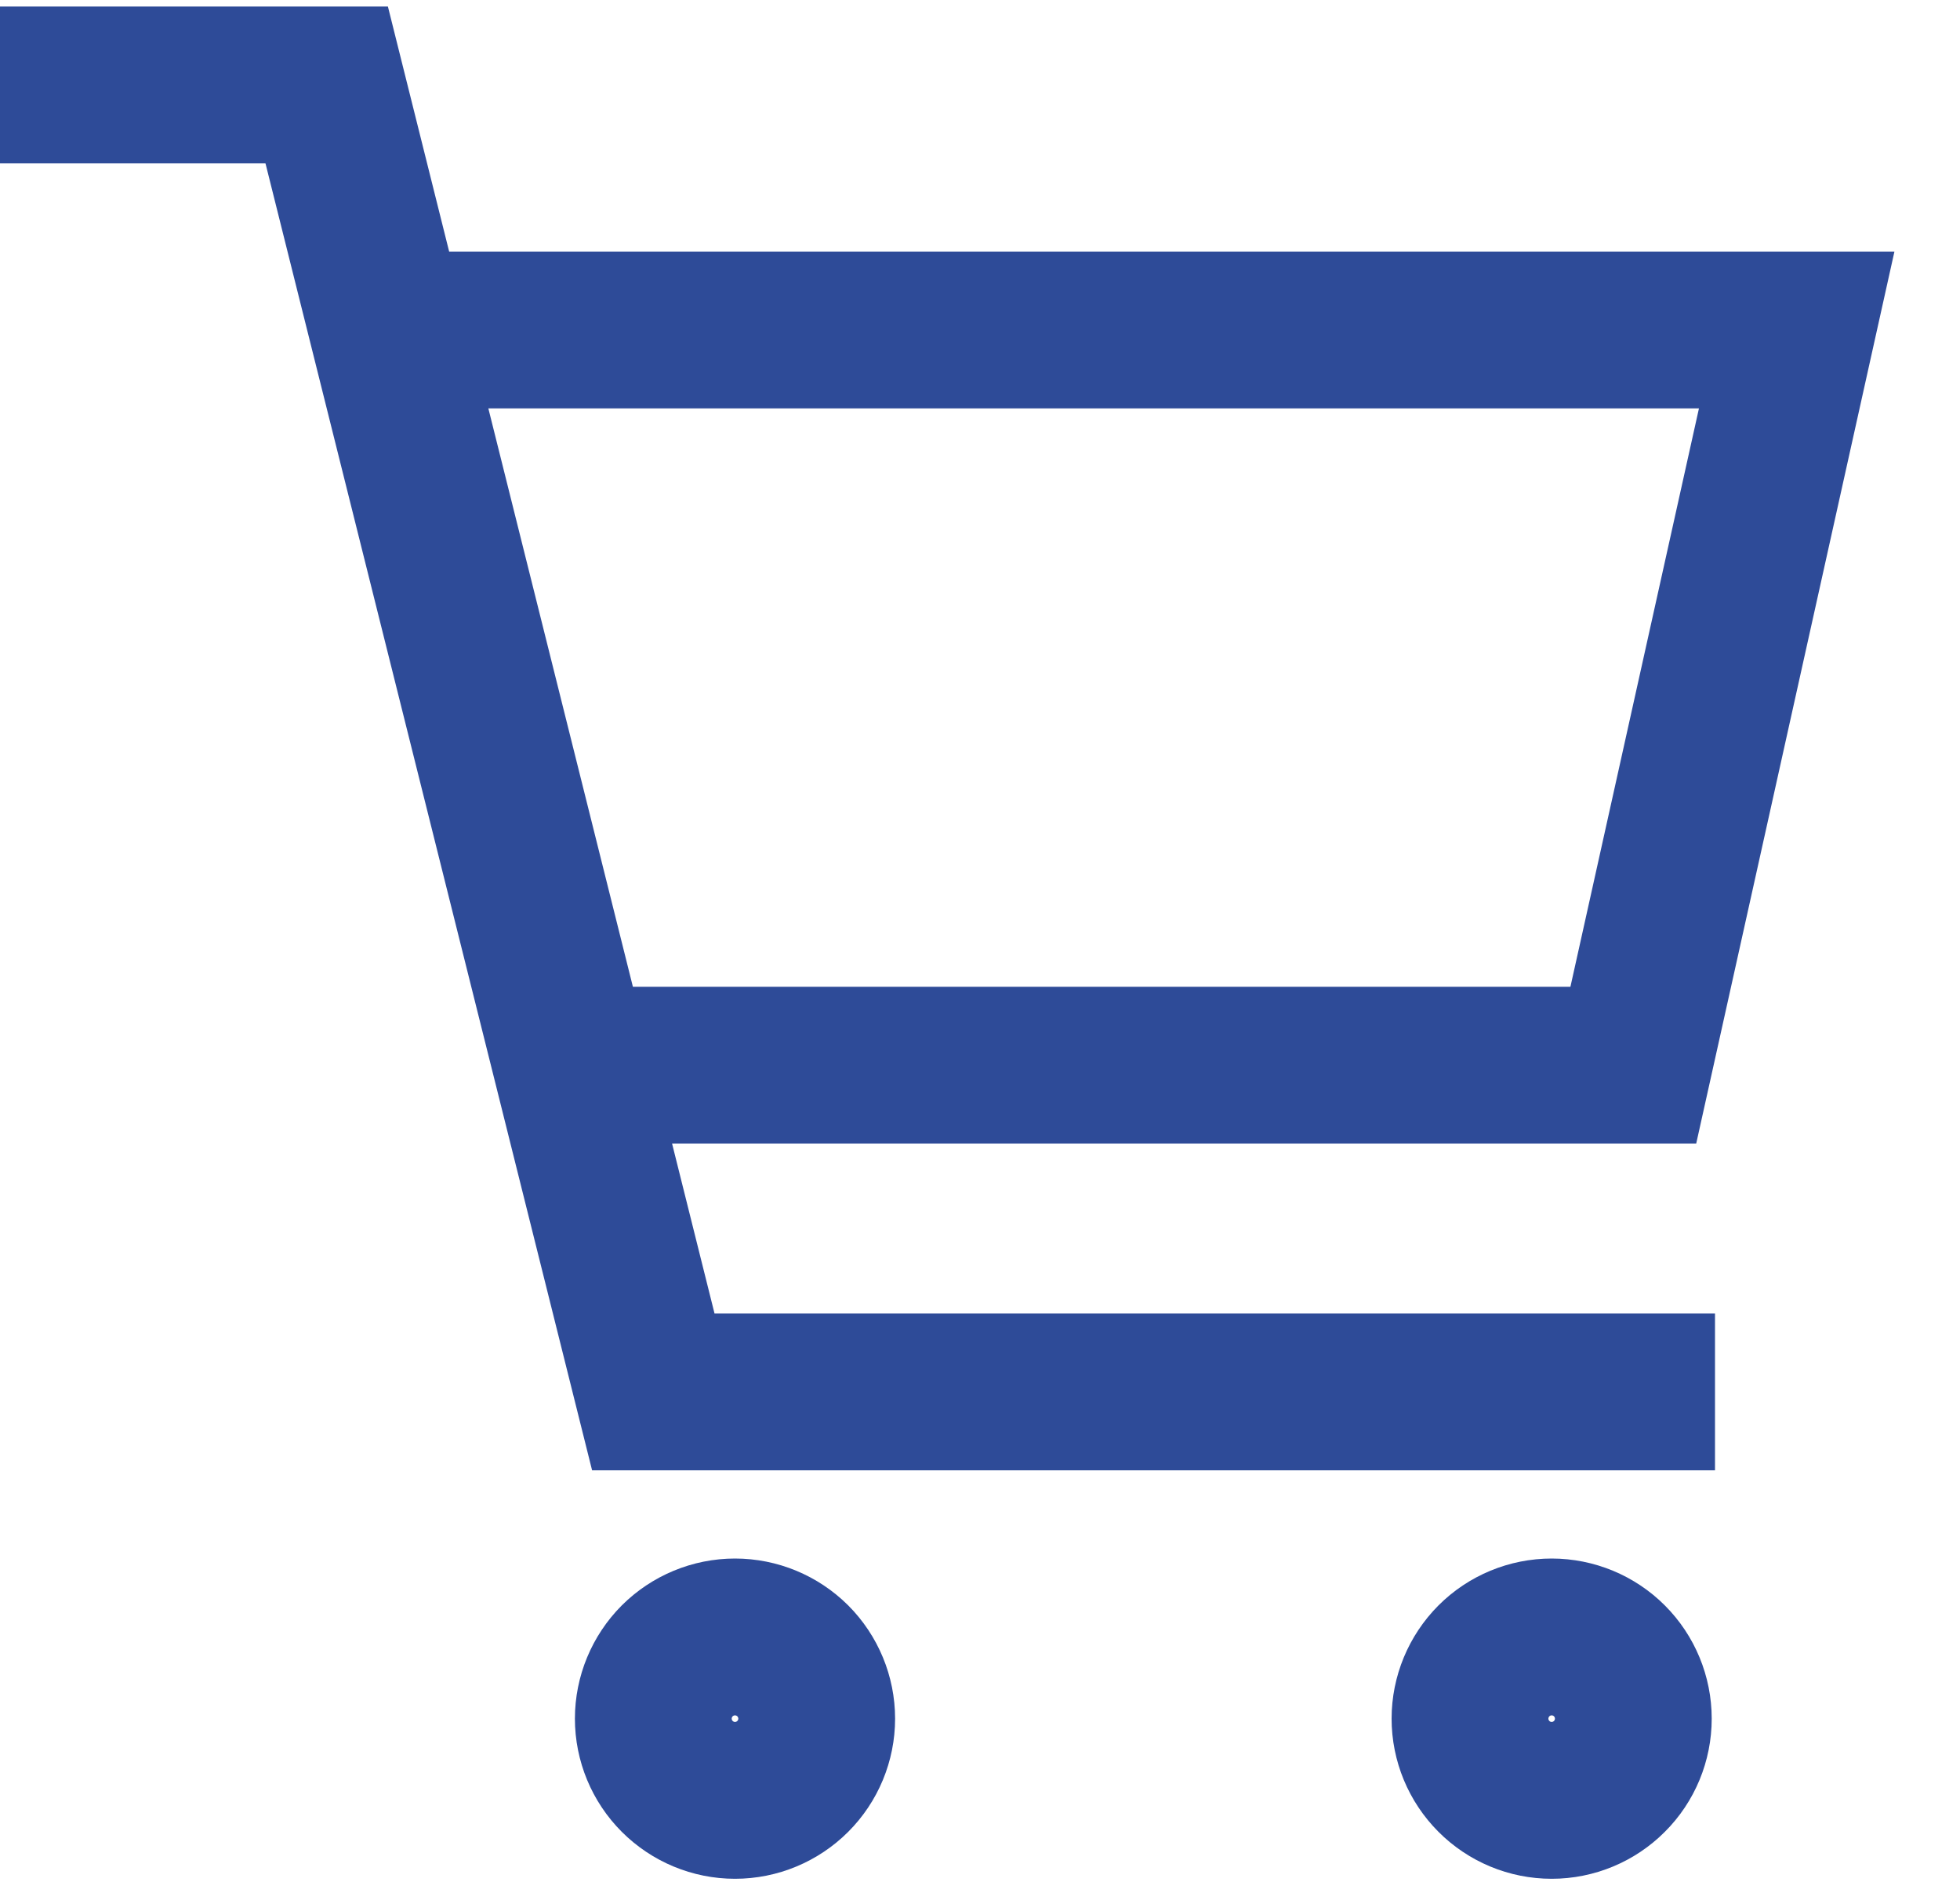 <svg width="25" height="24" viewBox="0 0 25 24" fill="none" xmlns="http://www.w3.org/2000/svg">
<path d="M5.208 4.208H22.917L20.833 13.584H7.292M7.292 13.584L4.167 1.083H0M7.292 13.584L8.333 17.75H21.875M19.792 22.959C19.515 22.959 19.25 22.849 19.055 22.653C18.86 22.458 18.75 22.193 18.75 21.917C18.75 21.641 18.86 21.376 19.055 21.18C19.25 20.985 19.515 20.875 19.792 20.875C20.068 20.875 20.333 20.985 20.528 21.18C20.724 21.376 20.833 21.641 20.833 21.917C20.833 22.193 20.724 22.458 20.528 22.653C20.333 22.849 20.068 22.959 19.792 22.959ZM9.375 22.959C9.099 22.959 8.834 22.849 8.638 22.653C8.443 22.458 8.333 22.193 8.333 21.917C8.333 21.641 8.443 21.376 8.638 21.18C8.834 20.985 9.099 20.875 9.375 20.875C9.651 20.875 9.916 20.985 10.112 21.18C10.307 21.376 10.417 21.641 10.417 21.917C10.417 22.193 10.307 22.458 10.112 22.653C9.916 22.849 9.651 22.959 9.375 22.959Z" stroke="#2E4B98" stroke-width="2"/>
</svg>
